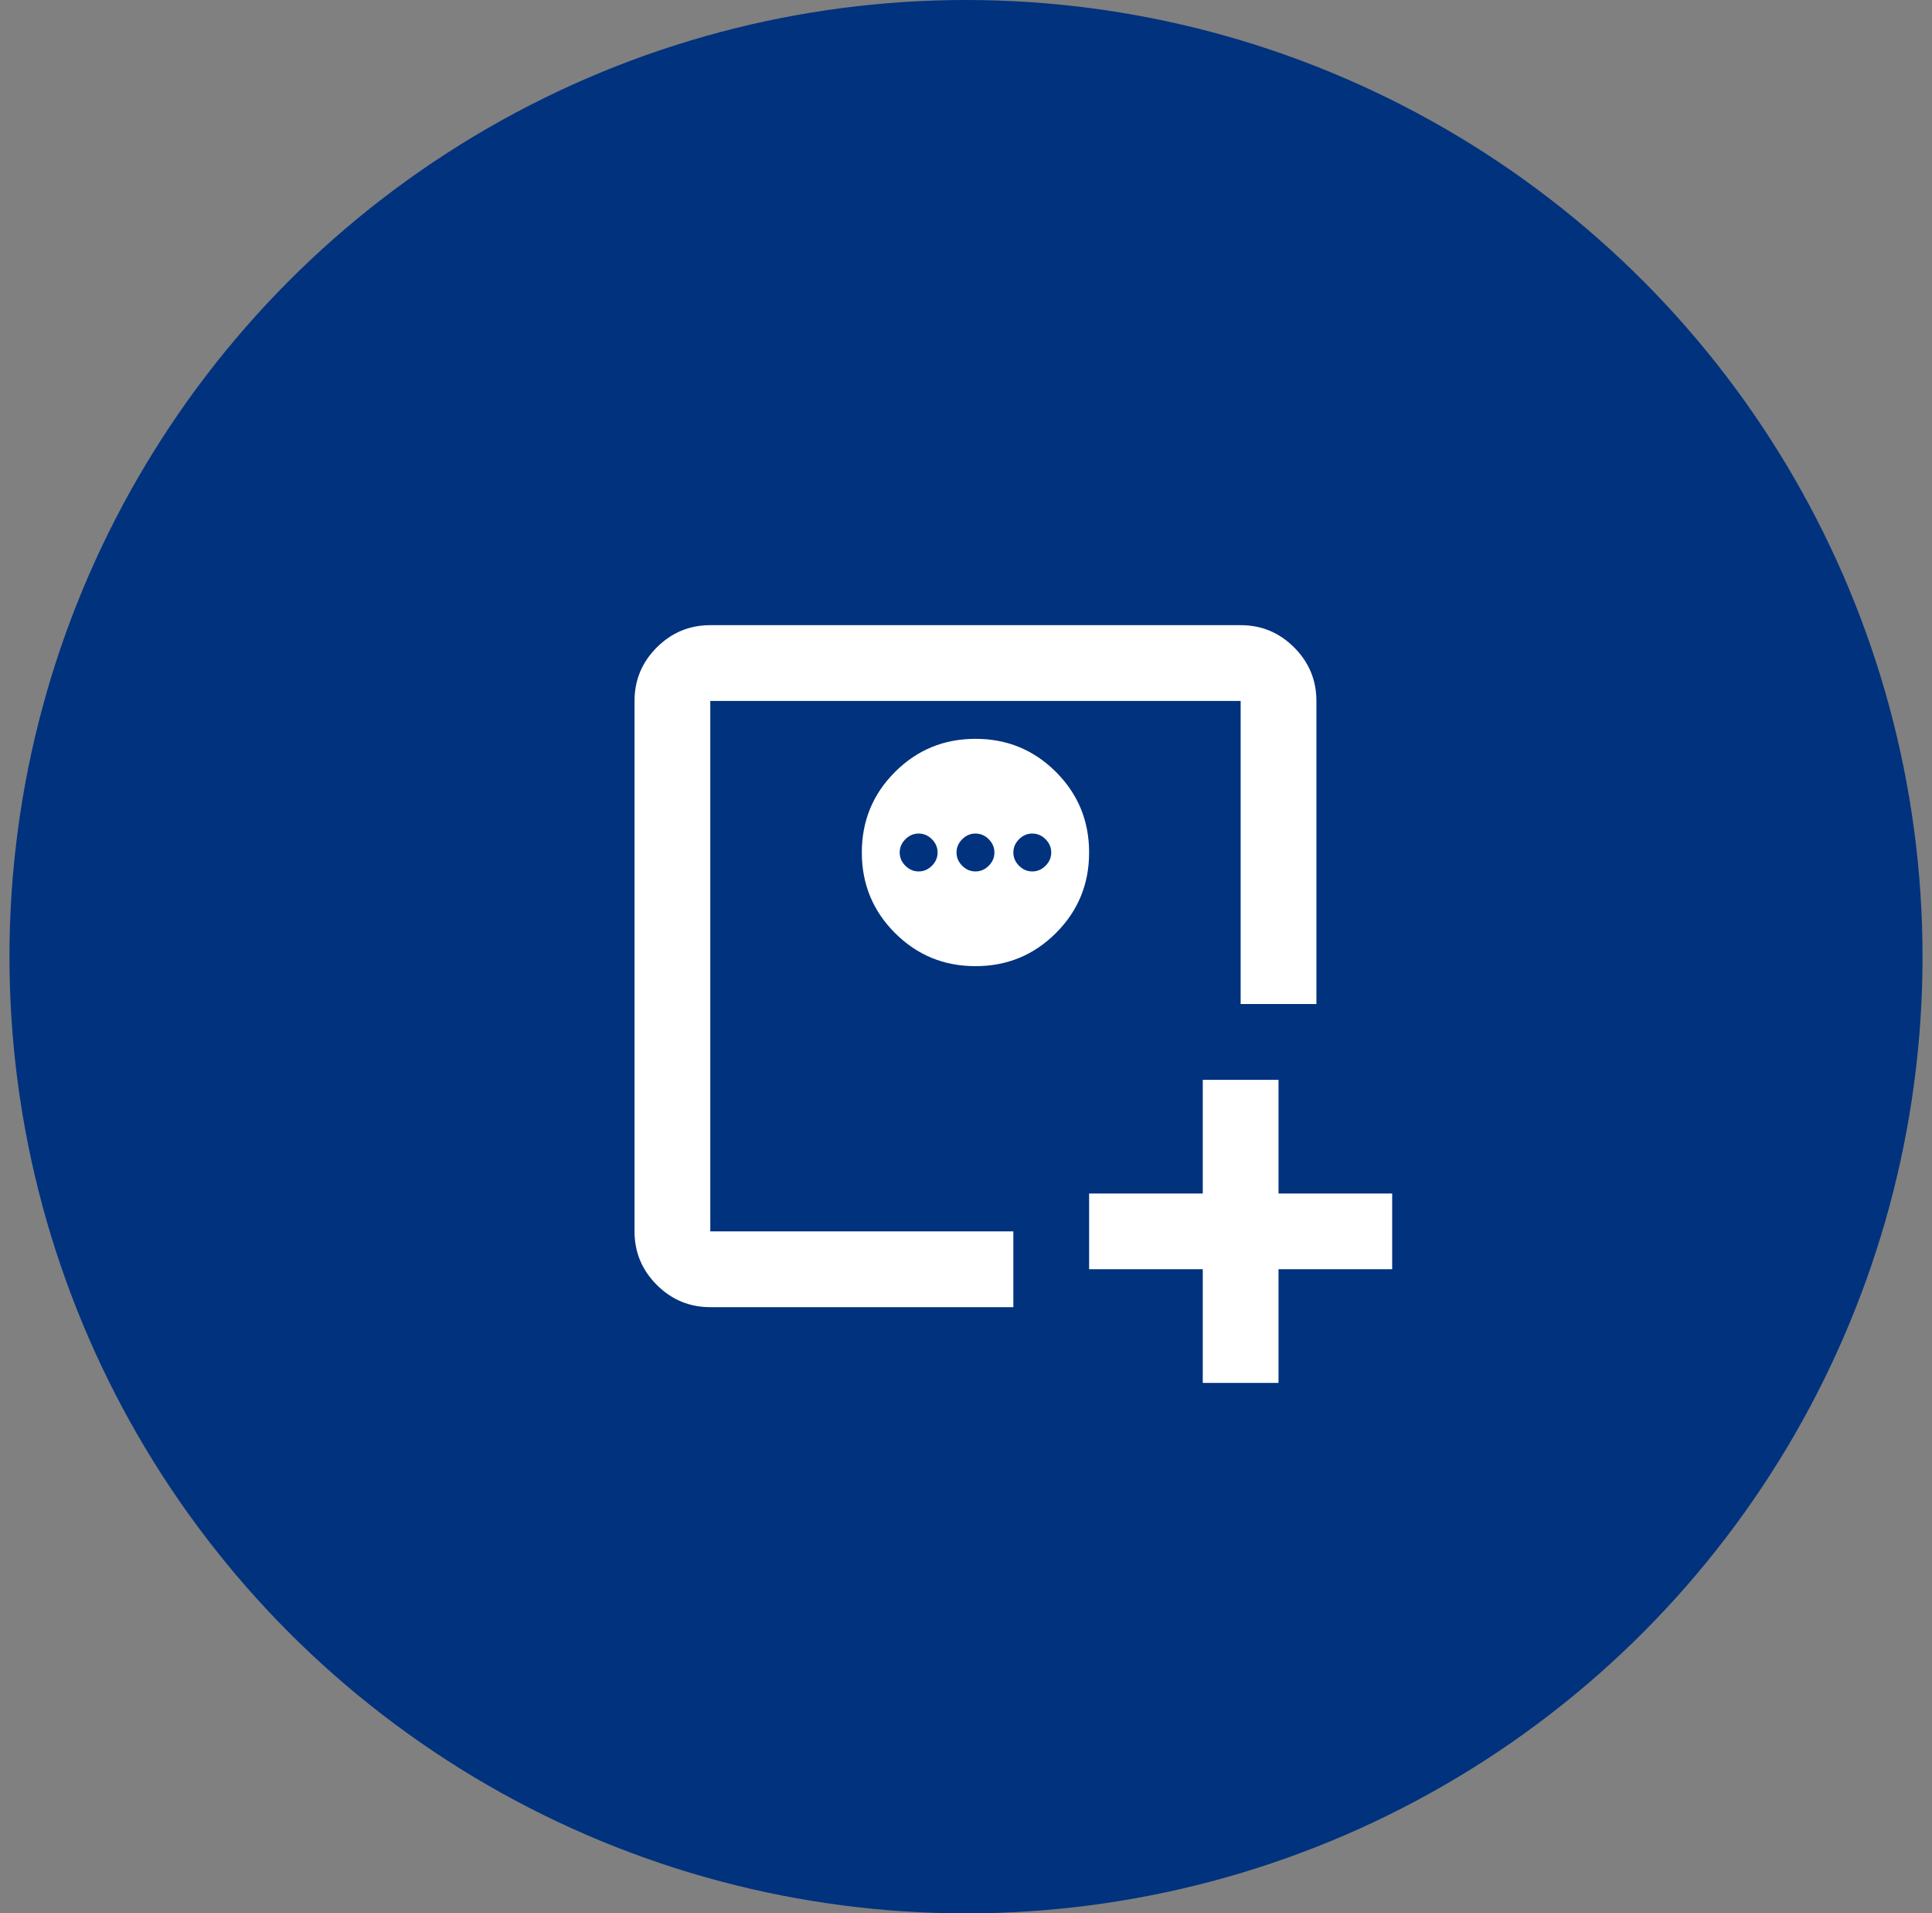 <svg width="102" height="101" viewBox="0 0 102 101" fill="none" xmlns="http://www.w3.org/2000/svg">
<rect x="0" y="0" width="102" height="101" fill="#808080" stroke="none"/>
<circle cx="51" cy="50.5" r="50.5" fill="#00327E"/>
<mask id="mask0_3930_299" style="mask-type:alpha" maskUnits="userSpaceOnUse" x="27" y="27" width="49" height="48">
<rect x="27.5" y="27" width="48" height="48" fill="#D9D9D9"/>
</mask>
<g mask="url(#mask0_3930_299)">
<path d="M63.5 57H67.5V63H73.5V67H67.5V73H63.5V67H57.5V63H63.5V57ZM51.5 39C49.833 39 48.417 39.583 47.25 40.75C46.083 41.917 45.5 43.333 45.5 45C45.5 46.667 46.083 48.083 47.25 49.25C48.417 50.417 49.833 51 51.5 51C53.167 51 54.583 50.417 55.75 49.25C56.917 48.083 57.5 46.667 57.5 45C57.5 43.333 56.917 41.917 55.75 40.75C54.583 39.583 53.167 39 51.5 39ZM48.5 44C48.767 44 49 44.1 49.2 44.3C49.4 44.5 49.5 44.733 49.5 45C49.5 45.267 49.4 45.5 49.2 45.7C49 45.9 48.767 46 48.5 46C48.233 46 48 45.9 47.8 45.7C47.6 45.5 47.5 45.267 47.5 45C47.5 44.733 47.6 44.5 47.8 44.3C48 44.1 48.233 44 48.5 44ZM51.5 44C51.767 44 52 44.1 52.2 44.3C52.4 44.5 52.5 44.733 52.5 45C52.5 45.267 52.4 45.5 52.2 45.7C52 45.9 51.767 46 51.5 46C51.233 46 51 45.9 50.8 45.7C50.6 45.5 50.5 45.267 50.5 45C50.5 44.733 50.6 44.5 50.8 44.3C51 44.1 51.233 44 51.5 44ZM54.5 44C54.767 44 55 44.1 55.2 44.3C55.4 44.5 55.5 44.733 55.5 45C55.5 45.267 55.4 45.5 55.2 45.7C55 45.9 54.767 46 54.5 46C54.233 46 54 45.9 53.8 45.7C53.6 45.5 53.5 45.267 53.5 45C53.5 44.733 53.6 44.5 53.8 44.3C54 44.1 54.233 44 54.5 44ZM37.5 69C36.4 69 35.458 68.608 34.675 67.825C33.892 67.042 33.5 66.1 33.5 65V37C33.5 35.9 33.892 34.958 34.675 34.175C35.458 33.392 36.4 33 37.5 33H65.5C66.6 33 67.542 33.392 68.325 34.175C69.108 34.958 69.5 35.9 69.5 37V53H65.5V37H37.5V65H53.5V69H37.5Z" fill="white"/>
</g>
</svg>
